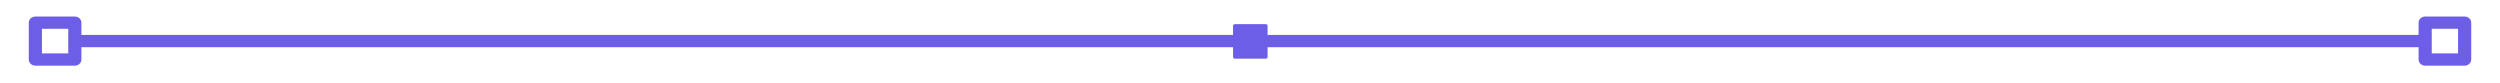 <svg xmlns="http://www.w3.org/2000/svg" width="1125" height="37.5" preserveAspectRatio="xMidYMid meet" version="1.0" viewBox="0 0 1125 37.5" zoomAndPan="magnify"><path fill="none" stroke="#6C5EE6" stroke-linecap="round" stroke-linejoin="miter" stroke-miterlimit="4" stroke-opacity="1" stroke-width="1" d="M4 0h177.625" transform="matrix(5.921 0 0 5.526 12.952 18.491)"/><path fill="none" stroke="#6C5EE6" stroke-linecap="butt" stroke-linejoin="round" stroke-miterlimit="4" stroke-opacity="1" stroke-width="1" d="M.5-1.5h3v3h-3Zm0 0" transform="matrix(5.921 0 0 5.526 12.952 18.491)"/><path fill="none" stroke="#6C5EE6" stroke-linecap="butt" stroke-linejoin="round" stroke-miterlimit="4" stroke-opacity="1" stroke-width="1" d="M-3.5-1.5h3v3h-3Zm0 0" transform="matrix(5.921 0 0 5.526 1112.048 18.491)"/><path fill="#6C5EE6" fill-opacity="1" fill-rule="nonzero" d="M569.586 10.871H555.69a.822.822 0 0 0-.824.824V25.59c0 .457.367.824.824.824h13.895a.822.822 0 0 0 .824-.824V11.695a.822.822 0 0 0-.824-.824"/></svg>
